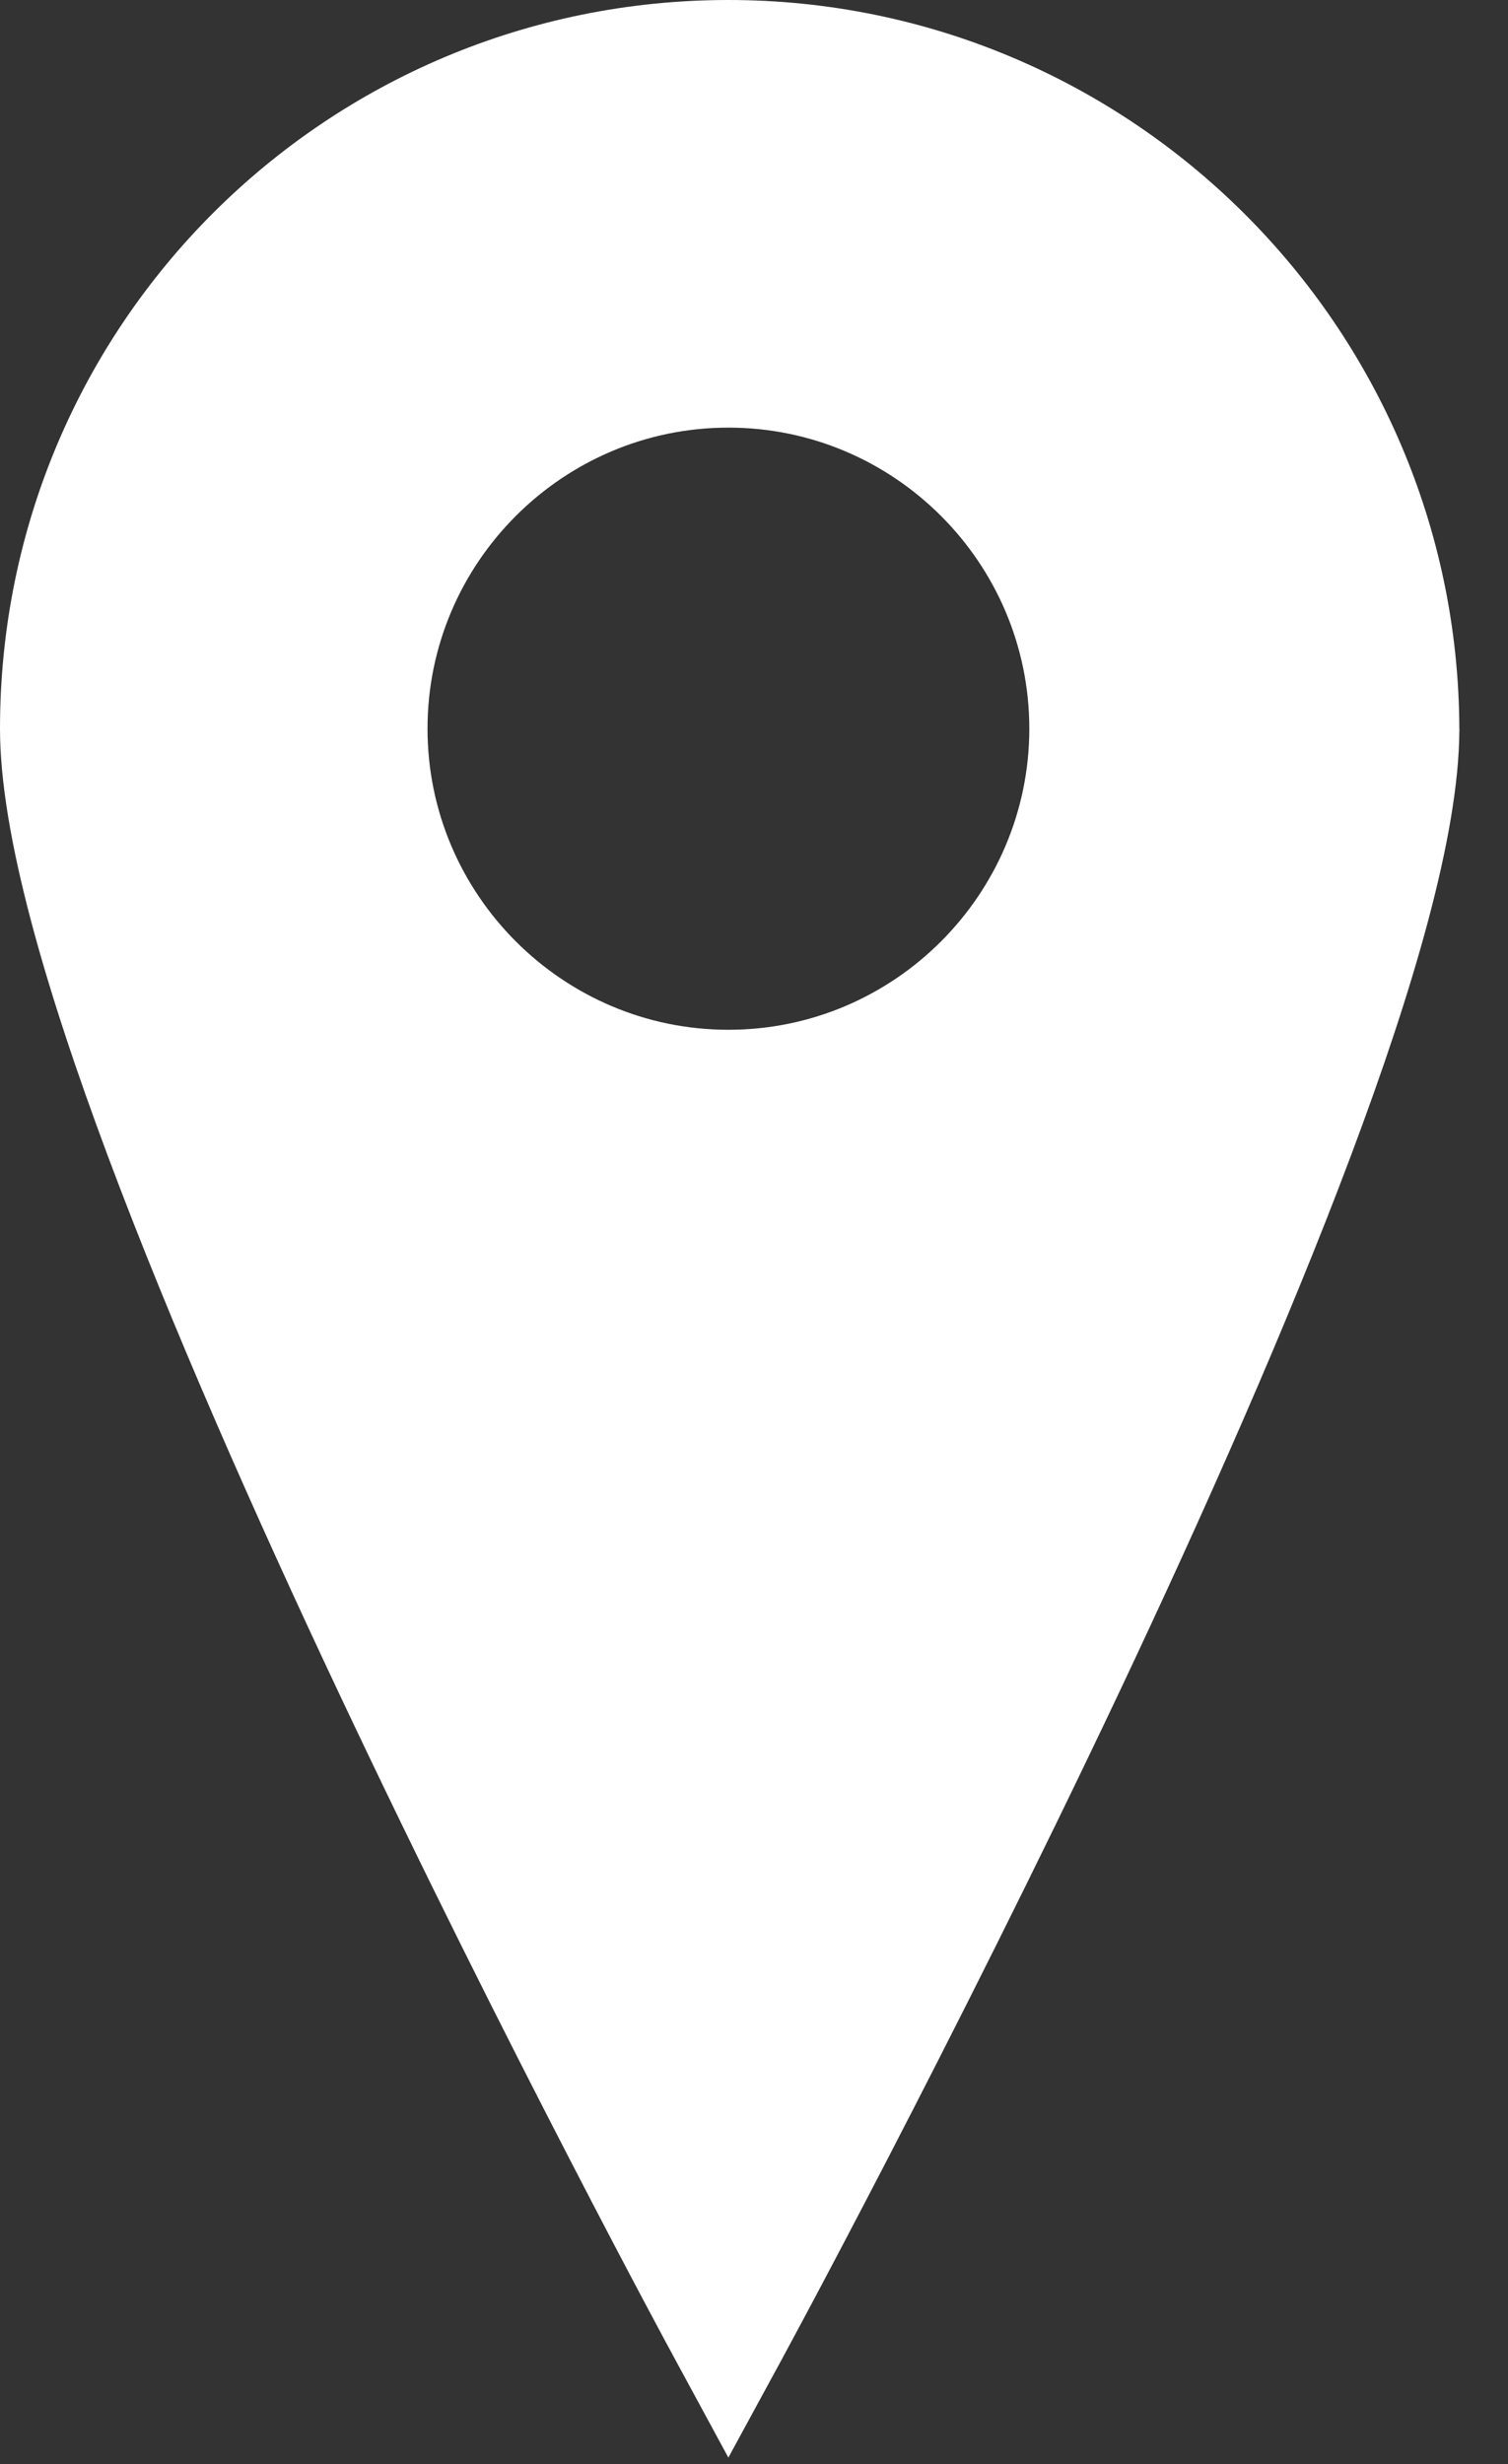 <svg width="30" height="49" viewBox="0 0 30 49" fill="none" xmlns="http://www.w3.org/2000/svg">
<rect x="0" y="0" width="30" height="49" fill="#333333" stroke="none"/>
<path d="M14.491 0C22.467 0 29.005 6.465 29.032 14.491H29.033V14.542H29.032C29.018 16.623 28.108 19.696 26.877 22.975C25.614 26.34 23.936 30.117 22.268 33.645C20.598 37.175 18.928 40.474 17.678 42.89C17.052 44.098 16.531 45.086 16.166 45.773C15.983 46.116 15.839 46.384 15.741 46.566C15.692 46.657 15.654 46.727 15.629 46.774C15.616 46.798 15.606 46.816 15.6 46.828C15.596 46.834 15.594 46.839 15.592 46.842C15.591 46.843 15.59 46.845 15.59 46.846V46.847L14.49 48.869L13.393 46.846L13.392 46.845L13.383 46.827C13.376 46.815 13.366 46.797 13.354 46.773C13.328 46.726 13.29 46.656 13.241 46.565C13.143 46.383 13 46.116 12.818 45.773C12.454 45.088 11.935 44.102 11.312 42.895C10.066 40.484 8.404 37.19 6.74 33.662C5.078 30.138 3.407 26.363 2.148 22.994C0.912 19.685 0 16.584 0 14.491C2.73263e-05 6.442 6.498 2.72789e-05 14.491 0ZM14.491 8.503C11.194 8.503 8.505 11.192 8.505 14.489C8.505 17.787 11.194 20.477 14.491 20.477C17.789 20.477 20.477 17.787 20.477 14.489C20.477 11.192 17.789 8.503 14.491 8.503Z" fill="white"/>
</svg>
